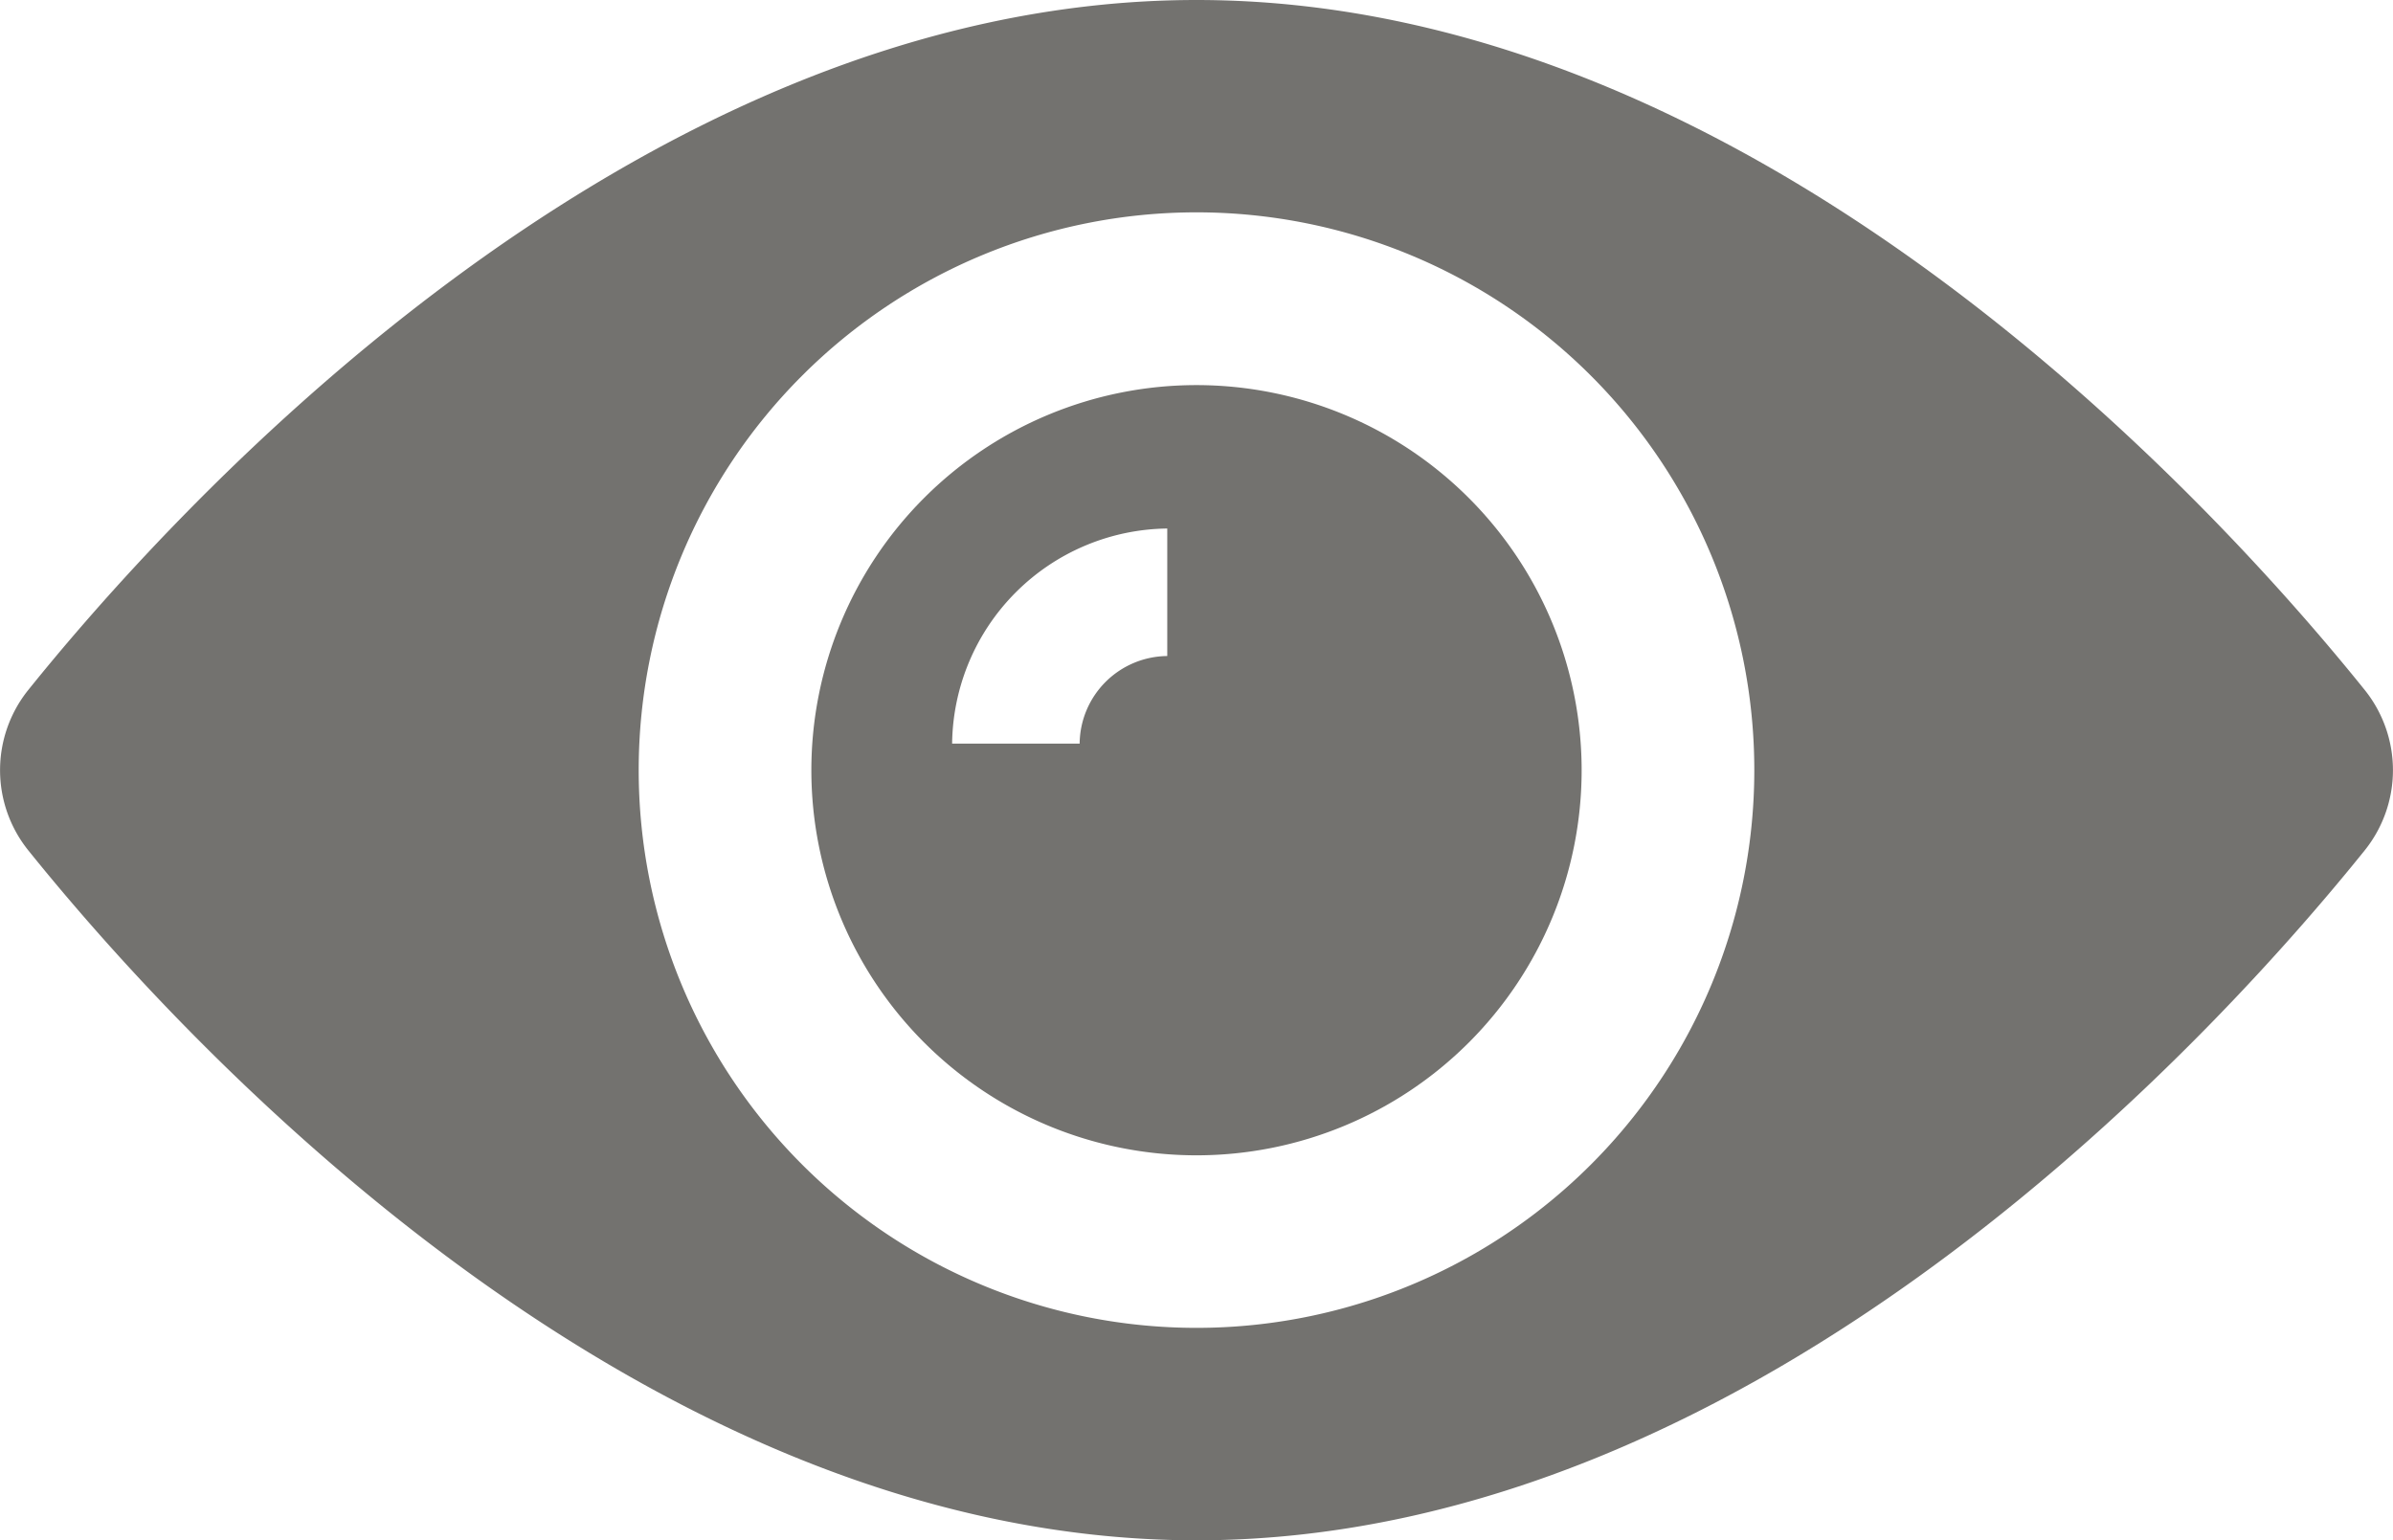 <svg xmlns="http://www.w3.org/2000/svg" width="22.424" height="14.436" viewBox="0 0 22.424 14.436">
  <g id="Group_27803" data-name="Group 27803" transform="translate(-311.576 -530.281)">
    <g id="view" transform="translate(311.576 448.105)">
      <g id="Group_26816" data-name="Group 26816" transform="translate(7.603 85.785)">
        <g id="Group_26815" data-name="Group 26815" transform="translate(0 0)">
          <path id="Path_10313" data-name="Path 10313" d="M160.025,156.416a3.609,3.609,0,1,0,3.609,3.609A3.611,3.611,0,0,0,160.025,156.416Zm-.274,2.539a.829.829,0,0,0-.821.821h-1.195a2.04,2.04,0,0,1,2.016-2.016Z" transform="translate(-156.416 -156.416)" fill="#73726f"/>
        </g>
      </g>
      <g id="Group_26818" data-name="Group 26818" transform="translate(0 82.176)">
        <g id="Group_26817" data-name="Group 26817" transform="translate(0 0)">
          <path id="Path_10314" data-name="Path 10314" d="M22.163,88.647c-1.22-1.518-5.575-6.471-10.951-6.471S1.481,87.129.261,88.647a1.2,1.2,0,0,0,0,1.493c1.22,1.518,5.575,6.471,10.951,6.471s9.731-4.953,10.951-6.471A1.2,1.2,0,0,0,22.163,88.647ZM11.212,94.62a5.227,5.227,0,1,1,5.227-5.227A5.226,5.226,0,0,1,11.212,94.62Z" transform="translate(0 -82.176)" fill="#73726f"/>
        </g>
      </g>
    </g>
  </g>
</svg>
